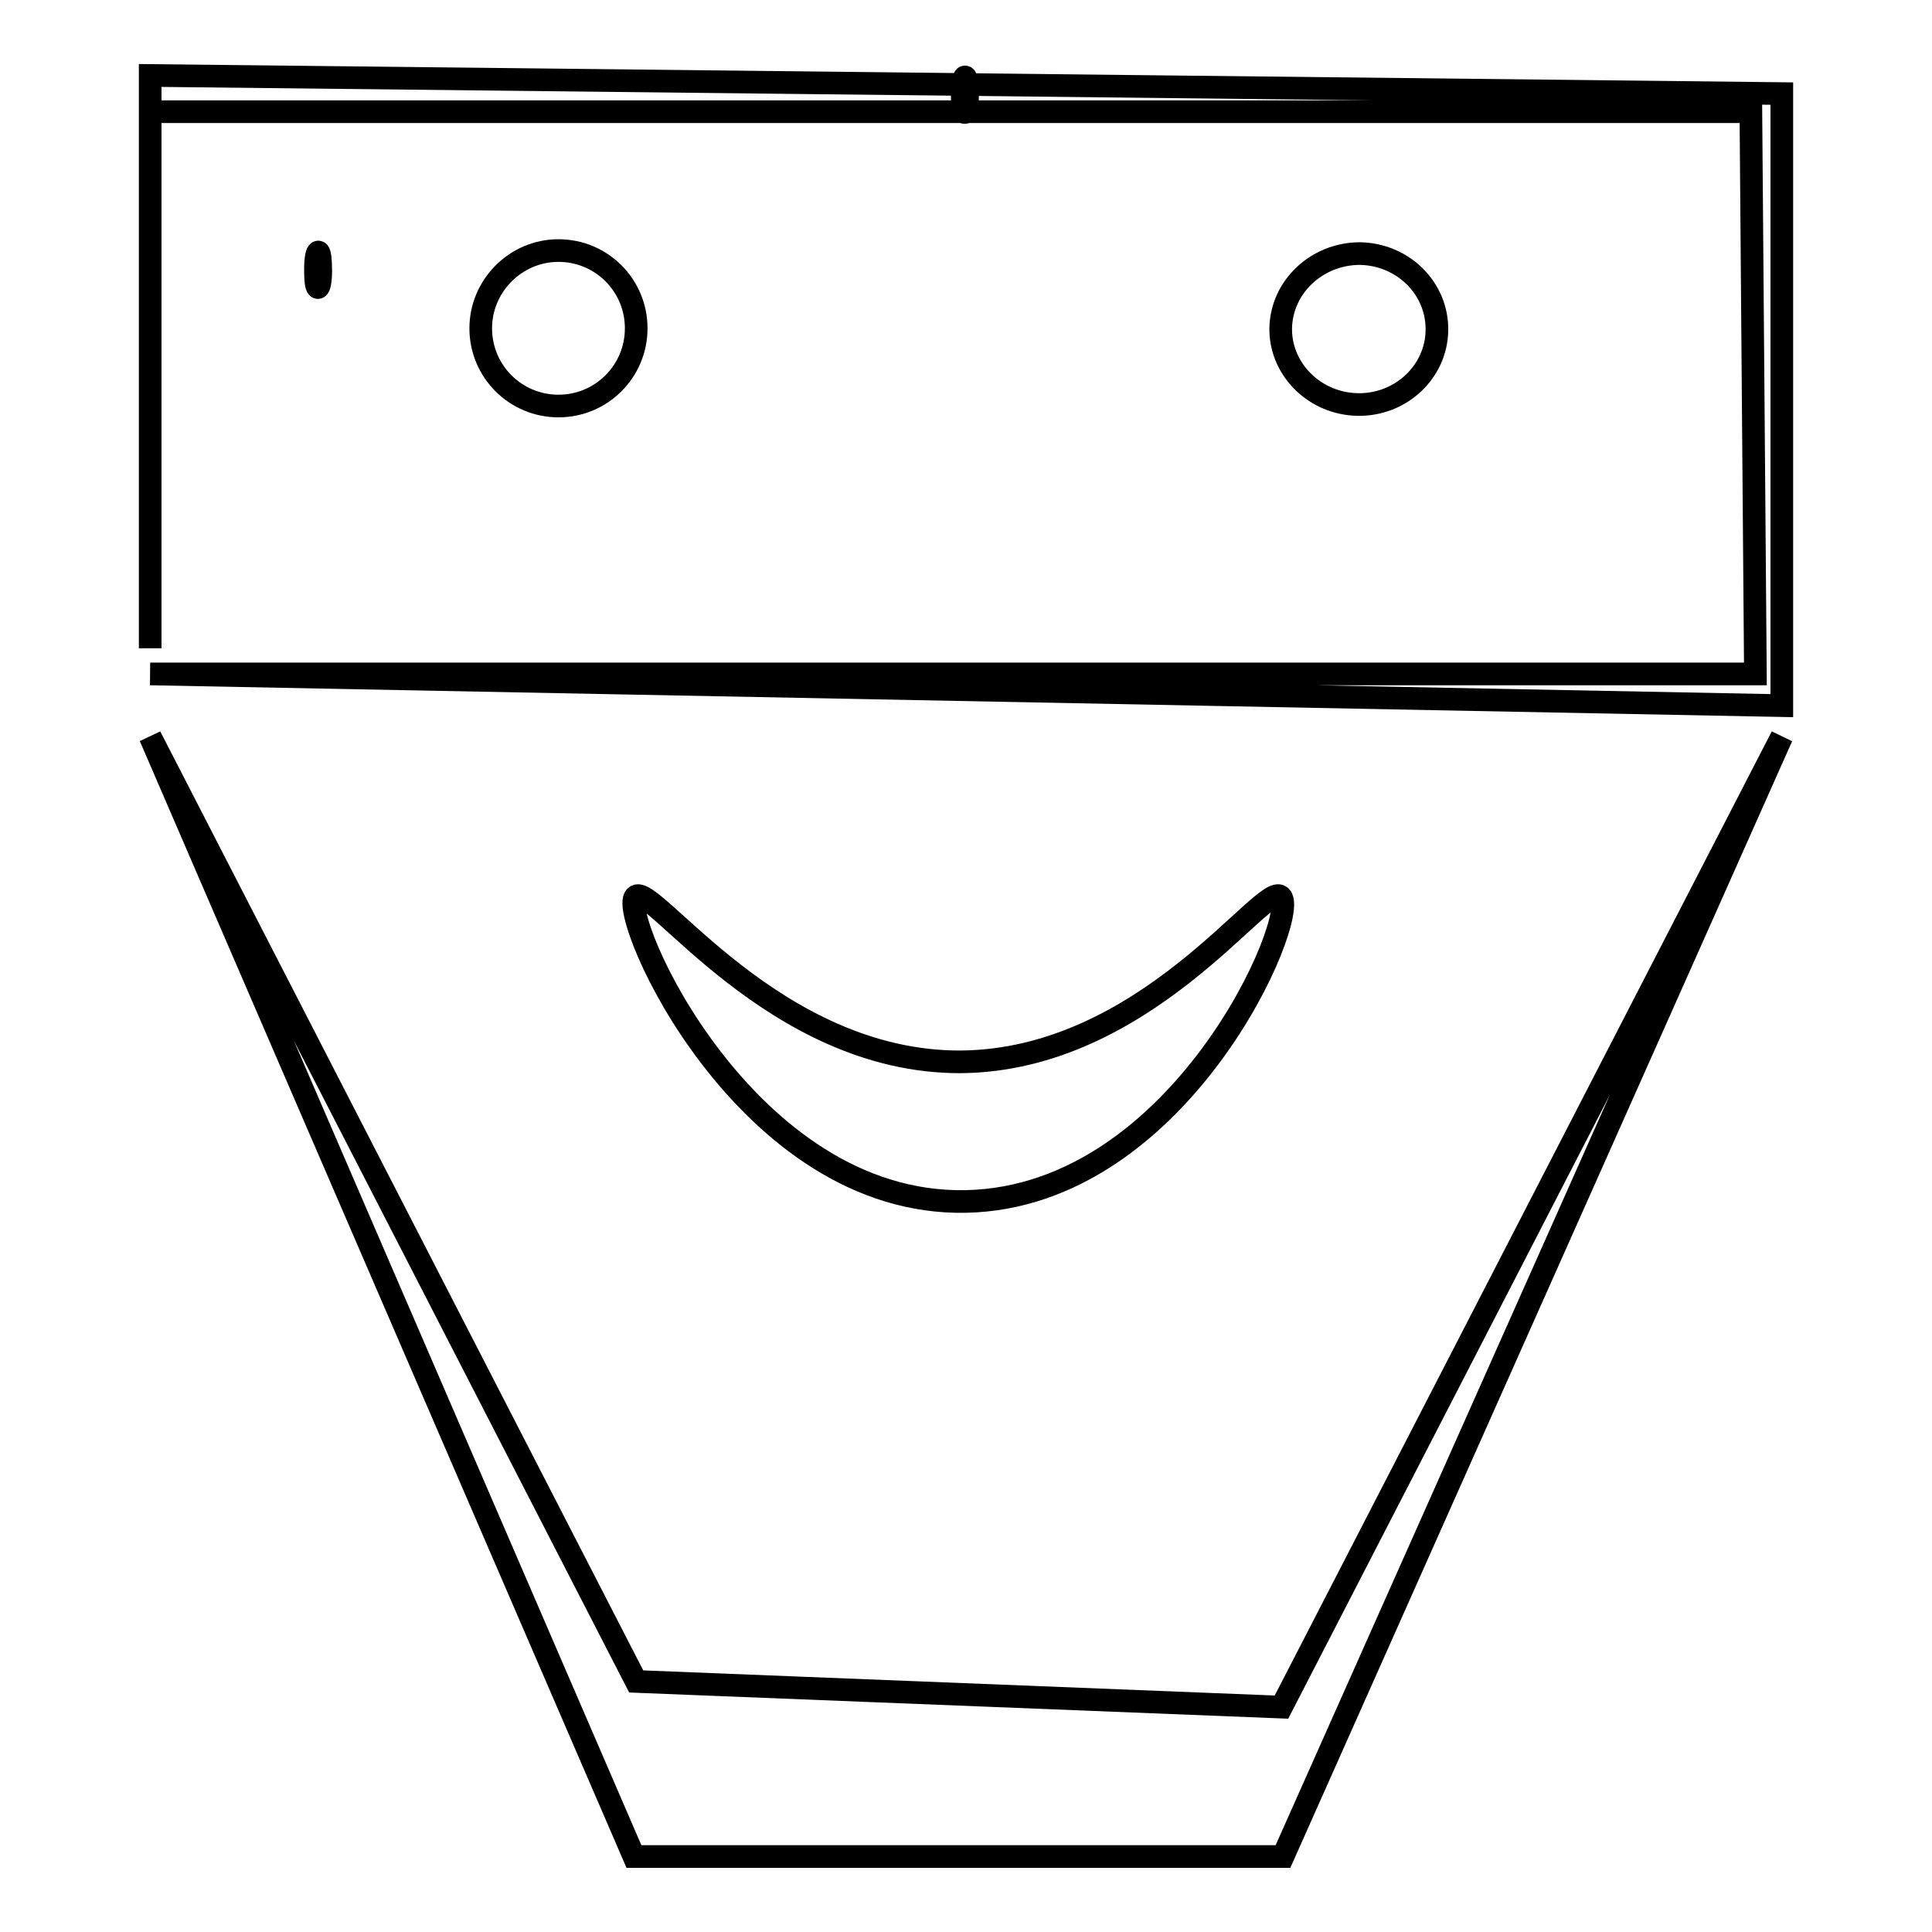 <?xml version="1.0" encoding="utf-8"?>
<!-- Svg Vector Icons : http://www.onlinewebfonts.com/icon -->
<!DOCTYPE svg PUBLIC "-//W3C//DTD SVG 1.1//EN" "http://www.w3.org/Graphics/SVG/1.1/DTD/svg11.dtd">
<svg version="1.1" xmlns="http://www.w3.org/2000/svg" xmlns:xlink="http://www.w3.org/1999/xlink" x="0px" y="0px" viewBox="0 0 256 256" enable-background="new 0 0 256 256" xml:space="preserve">
<g><g><path stroke-width="3" fill-opacity="0" stroke="#000000"  d="M41.8,35.6c0-1.3,0.2-2.3,0.4-2.2c0.2,0.1,0.3,1.2,0.3,2.5c0,1.3-0.2,2.3-0.4,2.2c-0.2-0.1-0.3-1-0.3-2.2V35.6z"/><path stroke-width="3" fill-opacity="0" stroke="#000000"  d="M127.5,12.4c0-1.3,0.2-2.3,0.4-2.2c0.2,0.1,0.3,1.2,0.3,2.5c0,1.3-0.2,2.3-0.4,2.2c-0.2-0.1-0.3-1-0.3-2.2V12.4z"/><path stroke-width="3" fill-opacity="0" stroke="#000000"  d="M63.7,43.5c0,5.7,4.6,10.3,10.3,10.3s10.3-4.6,10.3-10.3l0,0c0-5.7-4.6-10.3-10.3-10.3S63.7,37.9,63.7,43.5z"/><path stroke-width="3" fill-opacity="0" stroke="#000000"  d="M169.7,43.5c0.1-5.5,4.8-9.9,10.5-9.9c5.7,0.1,10.3,4.6,10.2,10.2c-0.1,5.5-4.8,9.9-10.5,9.8c-5.6-0.1-10.1-4.5-10.2-9.8V43.5z"/><path stroke-width="3" fill-opacity="0" stroke="#000000"  d="M84.2,118.8c-2.4,2.4,14.5,41,43.8,40.4c28.6-0.6,44.3-37.9,41.7-40.4c-2.2-2.1-17.8,21.7-42.4,21.9C102.5,140.8,86.3,116.7,84.2,118.8z"/><path stroke-width="3" fill-opacity="0" stroke="#000000"  d="M19.9,97.6L84,246h86l66.1-148.4l-66.3,128.6l-85.5-3.4L19.9,97.6z"/><path stroke-width="3" fill-opacity="0" stroke="#000000"  d="M19.9,10l216.2,2.4v81.1L19.9,89.3h212.7L232,14.8H19.9v71.1V10z"/></g></g>
</svg>